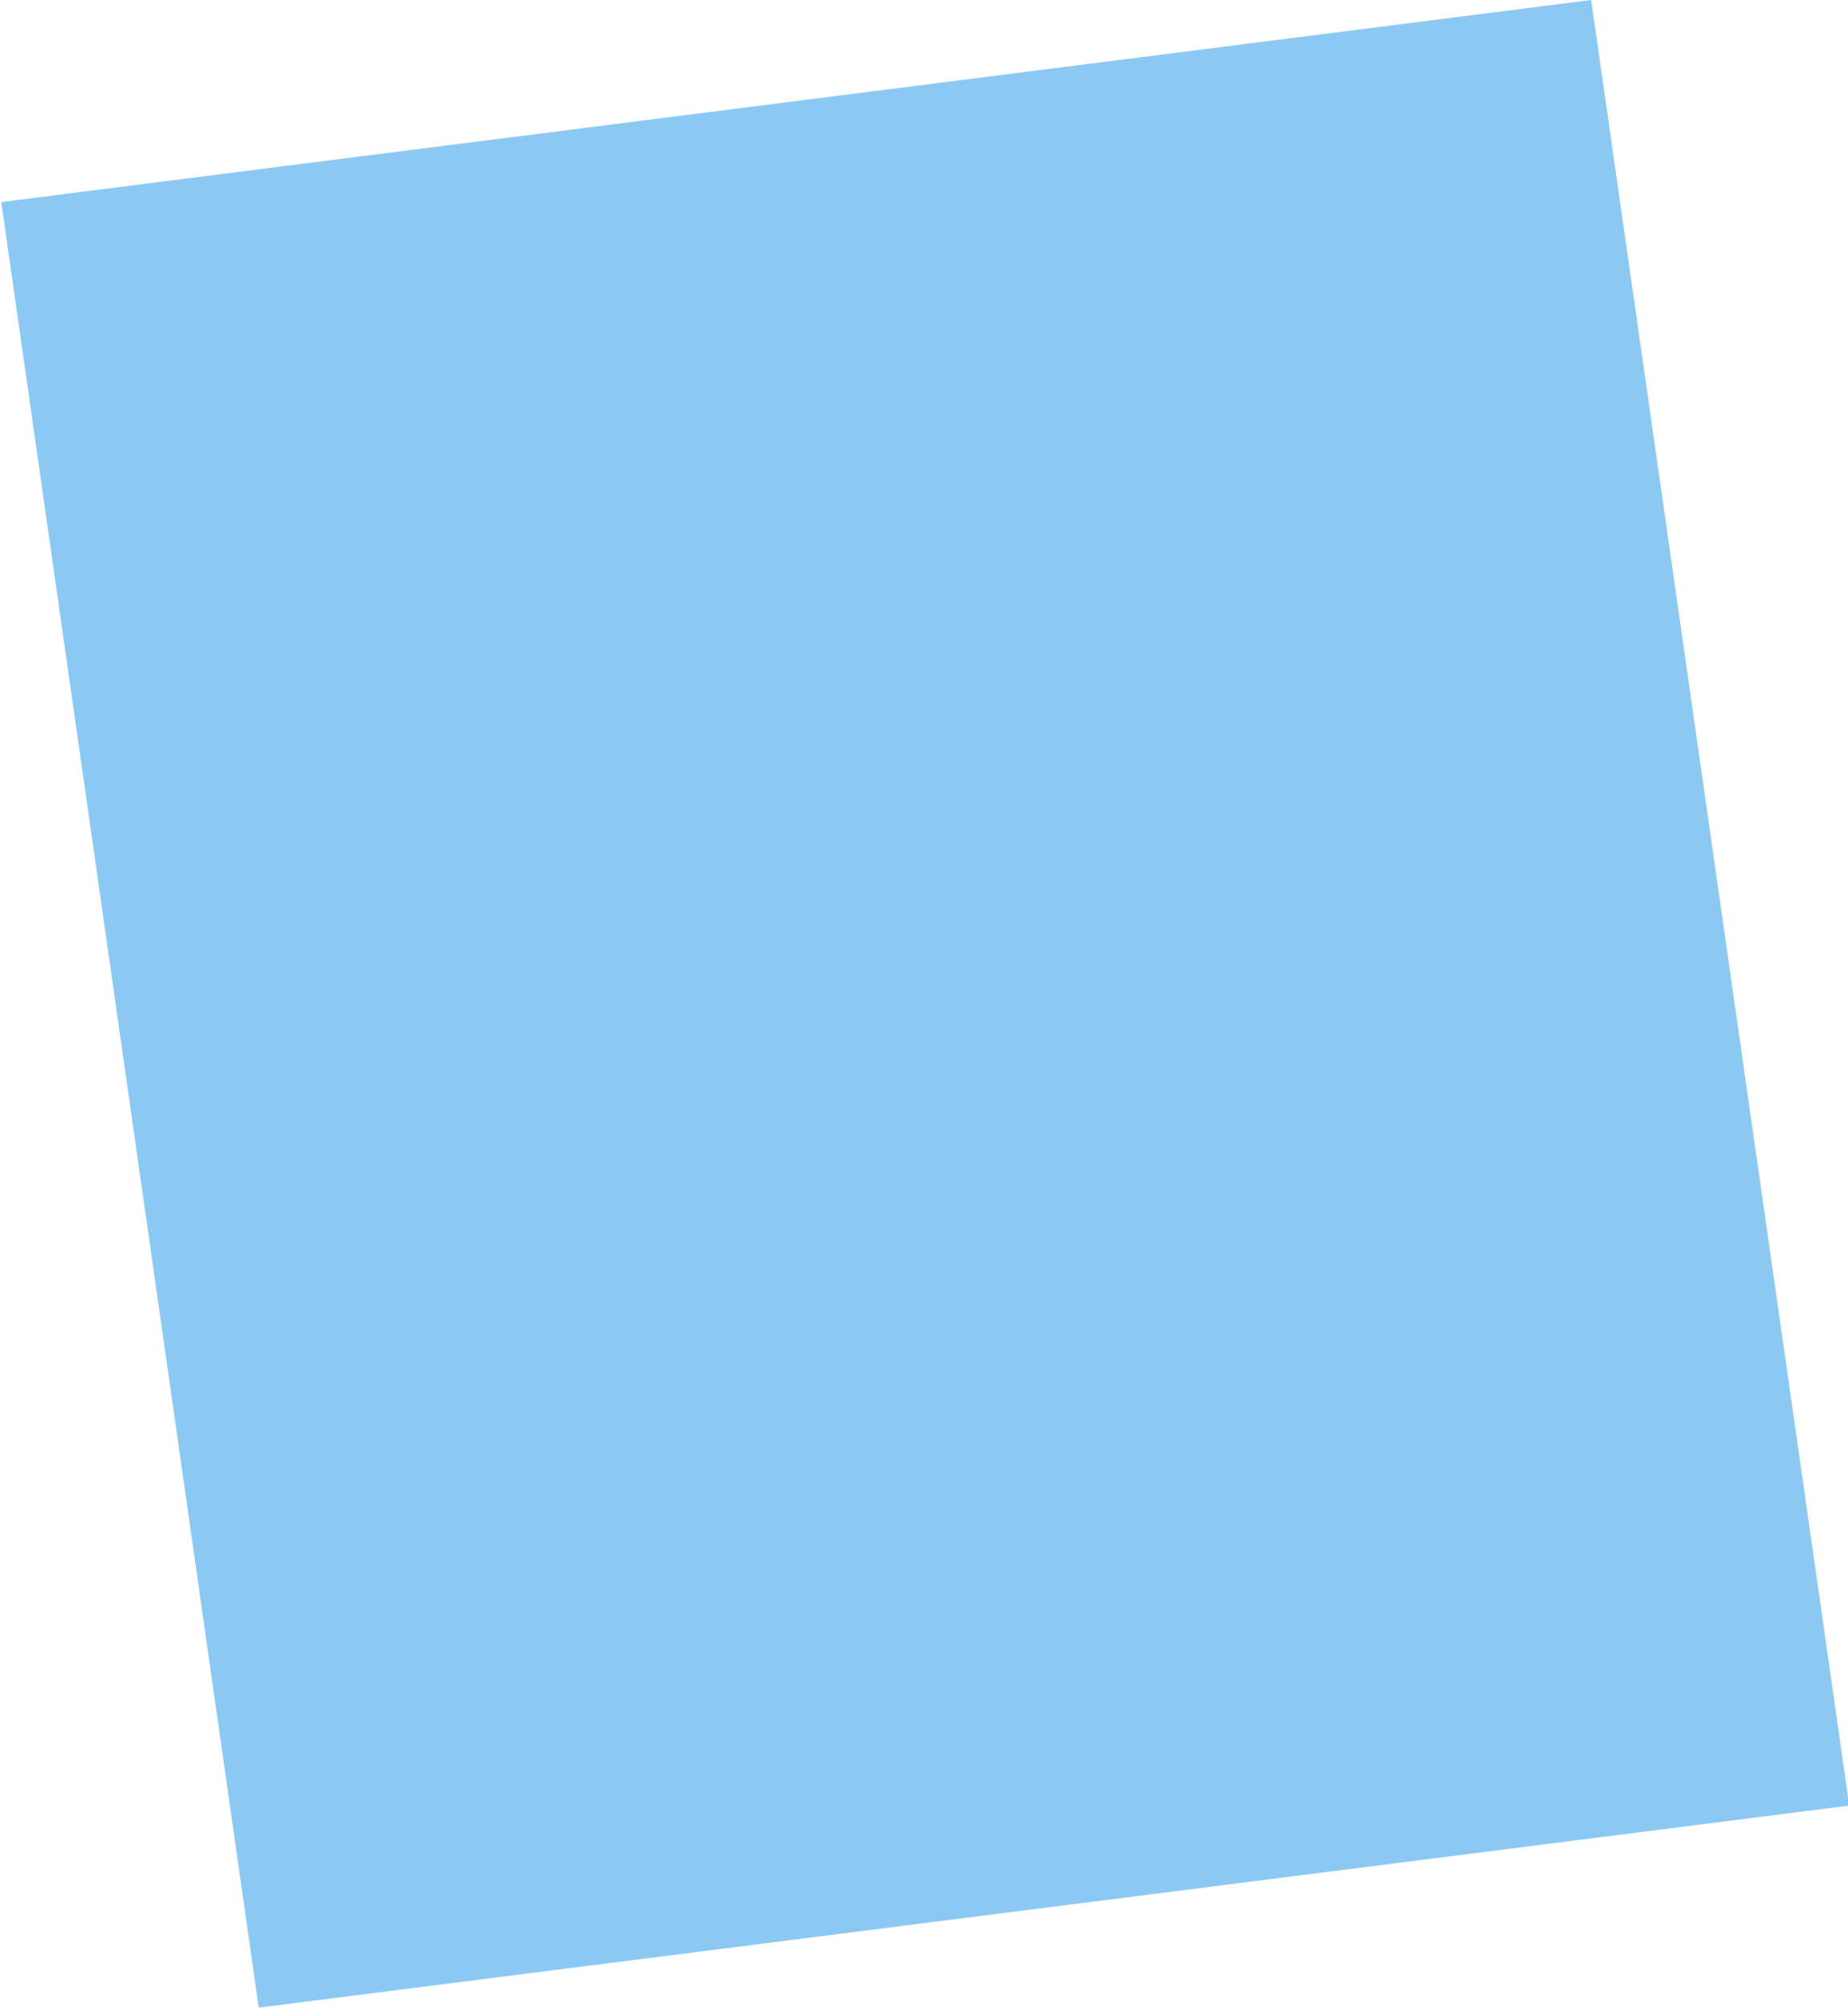 <svg version="1.1" xmlns="http://www.w3.org/2000/svg" xmlns:xlink="http://www.w3.org/1999/xlink" x="0px" y="0px" viewBox="0 0 290 315" style="enable-background:new 0 0 290 315;" xml:space="preserve" width="100%" height="100%" preserveAspectRatio="none"><style type="text/css"> .st0{opacity:0.45;} .st1{fill:#0088E3;} .st2{display:none;} .st3{display:inline;opacity:0.65;fill:#0088E3;} .st4{display:inline;fill:#0088E3;} .st5{display:inline;} .st6{fill:#FFFFFF;} </style><g id="Vlak_45_x25_"><g class="st0"><polygon class="st1" points="0.2,31.7 40.6,315 290.2,283.3 249.7,0 "/></g></g><g id="VLak_65_x25_" class="st2"><polygon class="st3" points="22.7,14.8 7.8,285.5 259.2,297.9 274.1,27.1 "/></g><g id="Vlak_100_x25_" class="st2"><polygon class="st4" points="12.7,26.4 32.2,292.5 274.8,276.7 255.3,10.5 "/></g><g id="TEKST" class="st2"><g class="st5"><path class="st6" d="M30.2,51.6l13.3-0.9c6.1-0.4,10.5,0.1,13.4,1.7c2.9,1.5,4.4,4.2,4.7,7.9c0.2,2.6-0.3,4.7-1.4,6.4 c-1.1,1.7-2.6,2.8-4.6,3.3l0,0.3c2.8,0.4,4.8,1.4,6.1,3c1.3,1.6,2.1,3.7,2.3,6.5c0.3,3.9-0.9,7-3.6,9.4c-2.7,2.4-6.4,3.7-11.2,4.1 l-16,1.1L30.2,51.6z M40.4,67.9l5.3-0.4c2.5-0.2,4.2-0.7,5.3-1.5c1-0.8,1.5-2.1,1.4-3.9c-0.1-1.6-0.8-2.8-2-3.4 c-1.2-0.6-3.2-0.9-5.8-0.7l-4.8,0.3L40.4,67.9z M40.9,75.1l0.8,11.1l5.9-0.4c2.5-0.2,4.3-0.8,5.4-1.8c1.1-1,1.6-2.5,1.5-4.5 c-0.2-3.5-2.9-5.1-8-4.8L40.9,75.1z"/><path class="st6" d="M77.4,91.3l-3-42.7l9.1-0.6L86,83.2l17.3-1.2l0.5,7.5L77.4,91.3z"/><path class="st6" d="M145.9,86.5l-3.8-10l-15.6,1.1L124.1,88l-9.8,0.7l12.1-44l11.1-0.8l18.1,41.9L145.9,86.5z M139.4,69.1 c-3.5-9-5.5-14.1-5.9-15.3c-0.4-1.2-0.8-2.1-1-2.8c-0.5,2.5-1.9,8.8-4.2,18.9L139.4,69.1z"/><path class="st6" d="M180.7,48.1c-3.4,0.2-6,1.7-7.7,4.4c-1.7,2.7-2.4,6.3-2.1,10.9c0.7,9.5,4.6,14,11.7,13.5 c3-0.2,6.6-1.2,10.7-3l0.5,7.6c-3.4,1.7-7.3,2.7-11.6,3c-6.2,0.4-11.1-1.1-14.7-4.7c-3.6-3.5-5.6-8.8-6.1-15.9 c-0.3-4.4,0.2-8.4,1.6-11.9c1.4-3.5,3.5-6.2,6.4-8.2s6.4-3.1,10.5-3.4c4.2-0.3,8.4,0.4,12.7,2.1l-2.4,7.6c-1.7-0.6-3.3-1.2-5-1.7 C183.9,48.1,182.3,48,180.7,48.1z"/><path class="st6" d="M243.1,79.7l-10.3,0.7l-12.5-17.2l-3.6,3l1.1,15.3l-9.1,0.6l-3-42.7l9.1-0.6l1.4,19.6l3.2-5.3L230,37.7 L240,37l-13.6,20L243.1,79.7z"/></g><g class="st5"><path class="st6" d="M46,150l-8.9,0.6l-3-42.7l24.5-1.7l0.5,7.4l-15.6,1.1l0.8,11l14.5-1l0.5,7.4l-14.5,1L46,150z"/><path class="st6" d="M78.5,131.2l1.1,16.4l-9.1,0.6l-3-42.7l12.5-0.9c5.8-0.4,10.2,0.4,13.1,2.3c2.9,1.9,4.6,5,4.9,9.3 c0.2,2.5-0.4,4.8-1.6,6.9c-1.2,2.1-3.1,3.7-5.6,5c7.1,9.2,11.7,15.1,13.9,17.7l-10.1,0.7l-11.4-15.7L78.5,131.2z M78,123.9 l2.9-0.2c2.9-0.2,4.9-0.8,6.2-1.9c1.3-1.1,1.9-2.6,1.7-4.6c-0.1-2-0.9-3.4-2.4-4.2c-1.5-0.8-3.6-1-6.6-0.8l-2.7,0.2L78,123.9z"/><path class="st6" d="M110.7,145.5l-3-42.7l9.1-0.6l3,42.7L110.7,145.5z"/><path class="st6" d="M163.6,119.9c0.5,7-1.1,12.6-4.9,16.6c-3.7,4-9.4,6.3-17,6.8l-12.1,0.8l-3-42.7l13.4-0.9 c7-0.5,12.5,1,16.6,4.4C160.9,108.3,163.2,113.3,163.6,119.9z M154.2,120.8c-0.6-9.2-5-13.5-13.1-12.9l-4.8,0.3l1.9,27.8l3.9-0.3 C150.8,135.1,154.9,130.1,154.2,120.8z"/><path class="st6" d="M200.8,139.2l-3.8-10l-15.6,1.1l-2.4,10.4l-9.8,0.7l12.1-44l11.1-0.8l18.1,41.9L200.8,139.2z M194.3,121.8 c-3.5-9-5.5-14.1-5.9-15.3c-0.4-1.2-0.8-2.1-1-2.8c-0.5,2.5-1.9,8.8-4.2,18.9L194.3,121.8z"/><path class="st6" d="M226.6,112.1l7.7-18.2l9.8-0.7l-12.4,27.1l1.2,16.6l-9,0.6l-1.1-16.3l-16-25.4l9.8-0.7L226.6,112.1z"/></g><g class="st5"><path d="M80.7,207.3c0.5,6.7-1.4,12.1-5.6,16.1c-4.2,4-10.2,6.3-18.2,6.9c-3.3,0.2-6.5,0.1-9.5-0.4c-3-0.5-5.6-1.4-7.9-2.7 l-1.1-15.8c2.6,1.4,5.6,2.6,9,3.4c3.3,0.9,6.3,1.2,9,1c2.2-0.2,3.9-0.7,5-1.8c1.1-1,1.6-2.4,1.4-4.1c-0.1-0.8-0.3-1.6-0.7-2.2 c-0.4-0.7-1-1.4-1.7-2c-0.7-0.7-2.6-2.1-5.7-4.3c-3.7-2.6-6.5-5.3-8.3-8.1c-1.8-2.8-2.8-6-3.1-9.6c-0.3-3.9,0.5-7.6,2.2-10.9 c1.8-3.3,4.4-5.9,7.9-7.9c3.5-2,7.5-3.1,11.9-3.4c7.2-0.5,13.8,0.7,19.8,3.5l-5.2,13.9c-5.3-2.3-9.8-3.3-13.4-3.1 c-1.9,0.1-3.4,0.7-4.4,1.6c-1,0.9-1.4,2.2-1.3,3.8c0.1,1.5,0.7,2.8,1.8,4c1.1,1.2,3.1,2.8,6.1,4.7c3.7,2.4,6.6,4.9,8.5,7.7 C79.3,200.3,80.4,203.5,80.7,207.3z"/><path d="M126.6,212l-20.3,1.4l-4.8,12.8l-18.4,1.3l29-68.5l22.7-1.6l10.2,65.7l-17.2,1.2L126.6,212z M111.8,198.9L125,198 l-2.1-19.1l-0.4-3.9c-0.2-2.3-0.2-4.2-0.2-5.9c-0.5,2.6-1.3,5.2-2.2,7.7L111.8,198.9z"/><path d="M152.7,222.7l9.4-67.1l17.7-1.2l-7.3,52.5l21.6-1.5l-2.1,14.6L152.7,222.7z"/><path d="M240.8,216.5l-39.3,2.7l9.4-67.1l39.3-2.7l-1.9,14.5l-21.6,1.5l-1.4,10.5l20.1-1.4l-2.3,14.6l-20.1,1.4l-1.7,12.7 l21.6-1.5L240.8,216.5z"/></g><g class="st5"><path class="st6" d="M91.2,243.1l0.9,13.6c0.2,2.4-0.4,4.3-1.7,5.8c-1.3,1.5-3.2,2.3-5.7,2.4c-2.4,0.2-4.4-0.4-5.8-1.6 c-1.5-1.3-2.3-3.1-2.4-5.6l-0.9-13.5l1.5-0.1l0.9,13.6c0.1,2,0.8,3.6,2,4.6s2.8,1.5,4.9,1.4c2-0.1,3.5-0.8,4.5-2 c1-1.2,1.5-2.8,1.3-4.7l-1-13.7L91.2,243.1z"/><path class="st6" d="M108.5,248c0.1,2-0.4,3.6-1.7,4.8s-3.2,1.9-5.7,2l-3.2,0.2l0.6,8.7l-1.5,0.1l-1.5-21l5.1-0.4 C105.6,242.1,108.2,243.9,108.5,248z M97.7,253.8l2.9-0.2c2.4-0.2,4-0.7,5-1.5c1-0.9,1.4-2.2,1.3-3.9c-0.1-1.6-0.7-2.8-1.7-3.5 c-1-0.7-2.6-1-4.7-0.8L97,244L97.7,253.8z"/><path class="st6" d="M124.3,261.9l-1.5,0.1l-1.4-19.6l-6.8,0.5l-0.1-1.4l15.1-1.1l0.1,1.4l-6.8,0.5L124.3,261.9z"/><path class="st6" d="M149.7,249.5c0.2,3.3-0.4,6-1.9,8.1c-1.5,2.1-3.8,3.2-6.7,3.4c-2.9,0.2-5.3-0.6-7.1-2.4 c-1.8-1.8-2.8-4.4-3.1-7.8c-0.2-3.3,0.4-6,2-8.1c1.5-2,3.8-3.2,6.7-3.4c2.9-0.2,5.3,0.6,7.1,2.4 C148.5,243.6,149.5,246.2,149.7,249.5z M132.5,250.7c0.2,3,1,5.3,2.5,6.8c1.5,1.5,3.4,2.2,5.9,2.1c2.5-0.2,4.4-1.1,5.6-2.8 c1.2-1.7,1.7-4.1,1.5-7.1c-0.2-3-1-5.3-2.5-6.8c-1.4-1.5-3.4-2.2-5.9-2c-2.5,0.2-4.4,1.1-5.6,2.8 C132.9,245.4,132.3,247.7,132.5,250.7z"/></g><g class="st5"><path class="st6" d="M163.5,253l-0.3-3.6l7.7-0.5l0.3,3.6L163.5,253z"/><path class="st6" d="M174.4,258.4l6.7-17.8l-10.3,0.7l-0.3-3.7l15.1-1.1l0.2,2.8l-6.7,18.7L174.4,258.4z"/><path class="st6" d="M201.4,245.9c0.3,3.7-0.2,6.4-1.2,8.3c-1.1,1.8-2.9,2.9-5.4,3c-2.4,0.2-4.3-0.6-5.7-2.3 c-1.4-1.7-2.2-4.4-2.4-7.9c-0.3-3.7,0.1-6.5,1.2-8.3c1.1-1.8,2.9-2.8,5.3-3c2.4-0.2,4.3,0.6,5.7,2.4 C200.4,239.8,201.2,242.4,201.4,245.9z M191.2,246.7c0.2,2.6,0.5,4.4,1.1,5.5c0.5,1.1,1.3,1.6,2.4,1.5c1-0.1,1.7-0.7,2.1-1.8 c0.4-1.2,0.5-3,0.3-5.6c-0.2-2.6-0.5-4.4-1.1-5.5c-0.5-1.1-1.3-1.6-2.3-1.5c-1,0.1-1.7,0.7-2.1,1.8 C191.1,242.2,191,244.1,191.2,246.7z"/><path class="st6" d="M211.6,241c0.2,2.2-0.2,3.9-0.9,5c-0.8,1.2-2,1.8-3.6,1.9c-1.6,0.1-2.8-0.4-3.8-1.4c-0.9-1.1-1.5-2.7-1.6-4.8 c-0.3-4.4,1.2-6.7,4.5-6.9c1.6-0.1,2.9,0.4,3.8,1.4C210.9,237.3,211.5,238.9,211.6,241z M205.3,241.5c0.1,1.2,0.3,2.1,0.5,2.7 c0.3,0.6,0.6,0.9,1.1,0.8c0.9-0.1,1.3-1.3,1.1-3.7c-0.2-2.4-0.7-3.6-1.6-3.5c-0.5,0-0.8,0.4-1,1S205.2,240.2,205.3,241.5z M221,234l-10.2,21.8l-3.4,0.2l10.2-21.8L221,234z M226.9,248.3c0.2,2.2-0.2,3.9-0.9,5c-0.8,1.2-2,1.8-3.6,1.9 c-1.6,0.1-2.8-0.4-3.8-1.4c-0.9-1.1-1.5-2.7-1.6-4.8c-0.3-4.4,1.2-6.7,4.5-6.9c1.6-0.1,2.9,0.4,3.8,1.4 C226.2,244.6,226.7,246.2,226.9,248.3z M220.5,248.8c0.1,1.2,0.3,2.1,0.5,2.7c0.3,0.6,0.6,0.9,1.1,0.8c0.9-0.1,1.3-1.3,1.1-3.7 c-0.2-2.4-0.7-3.6-1.6-3.5c-0.5,0-0.8,0.4-1,1C220.5,246.7,220.5,247.6,220.5,248.8z"/></g></g></svg>